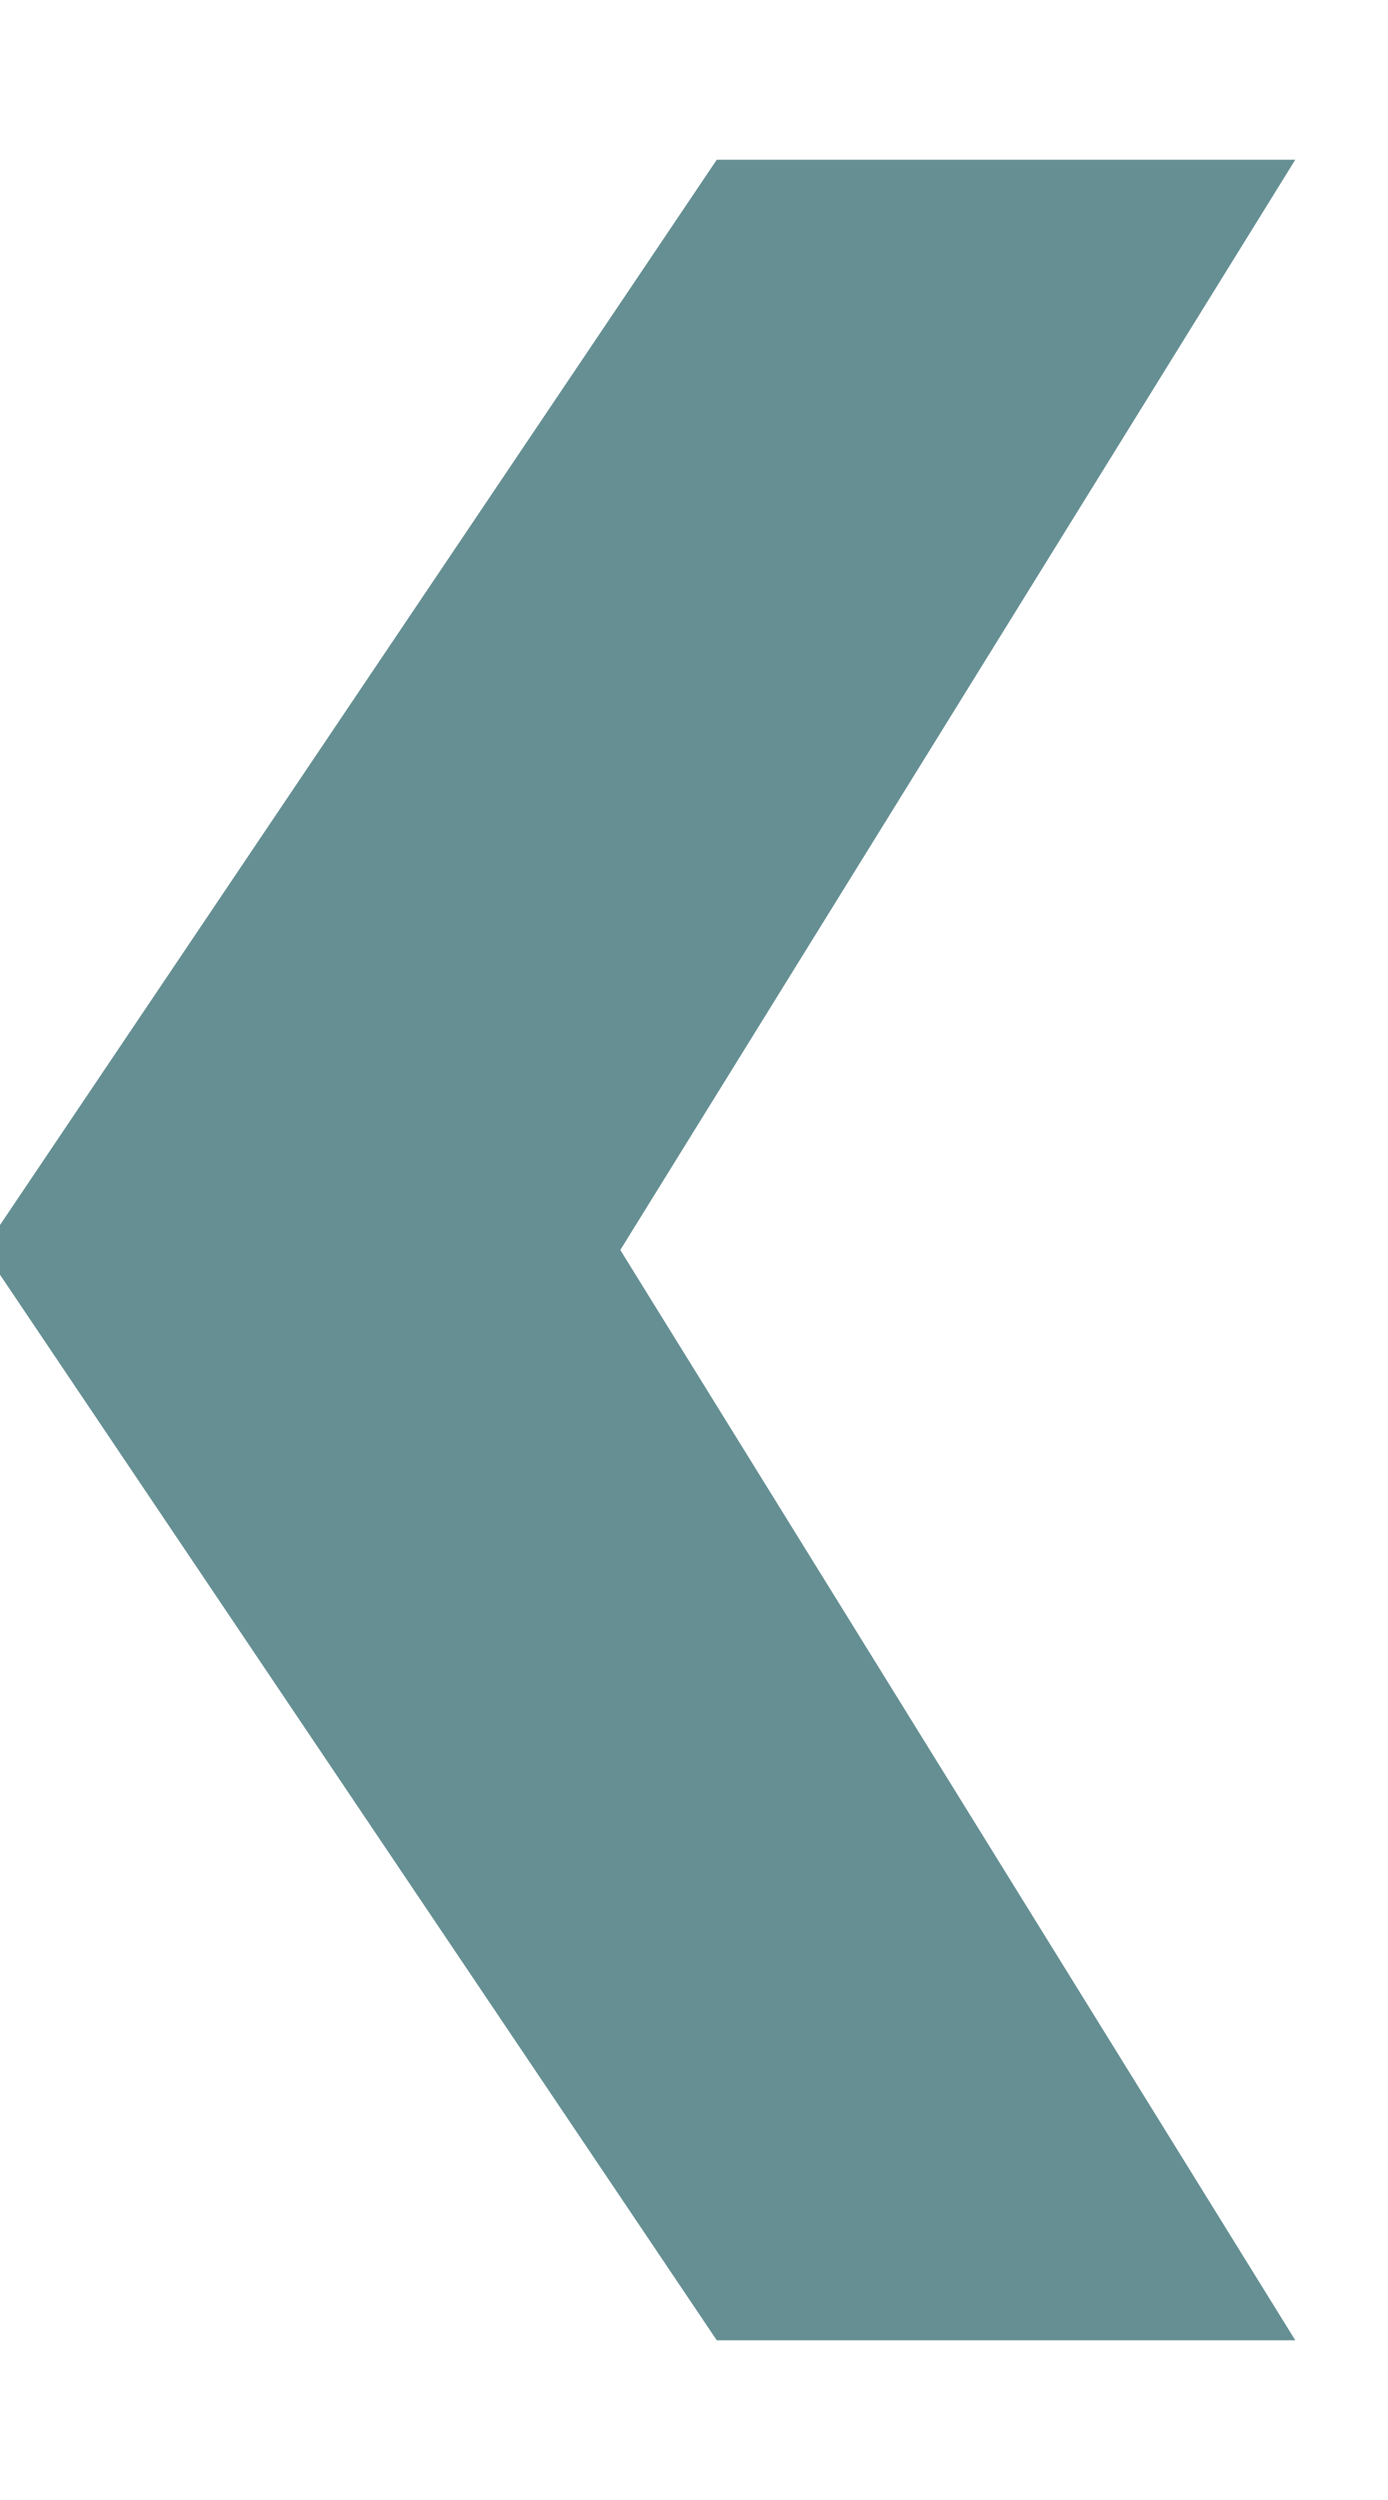 <svg width="5" height="9" viewBox="0 0 5 9" fill="none" xmlns="http://www.w3.org/2000/svg">
<path d="M4.666 8.425L2.211 4.462H-0V4.589L2.582 8.425H4.666ZM4.666 0.575H2.582L-0 4.41V4.538H2.211L4.666 0.575Z" fill="#658F93"/>
</svg>
